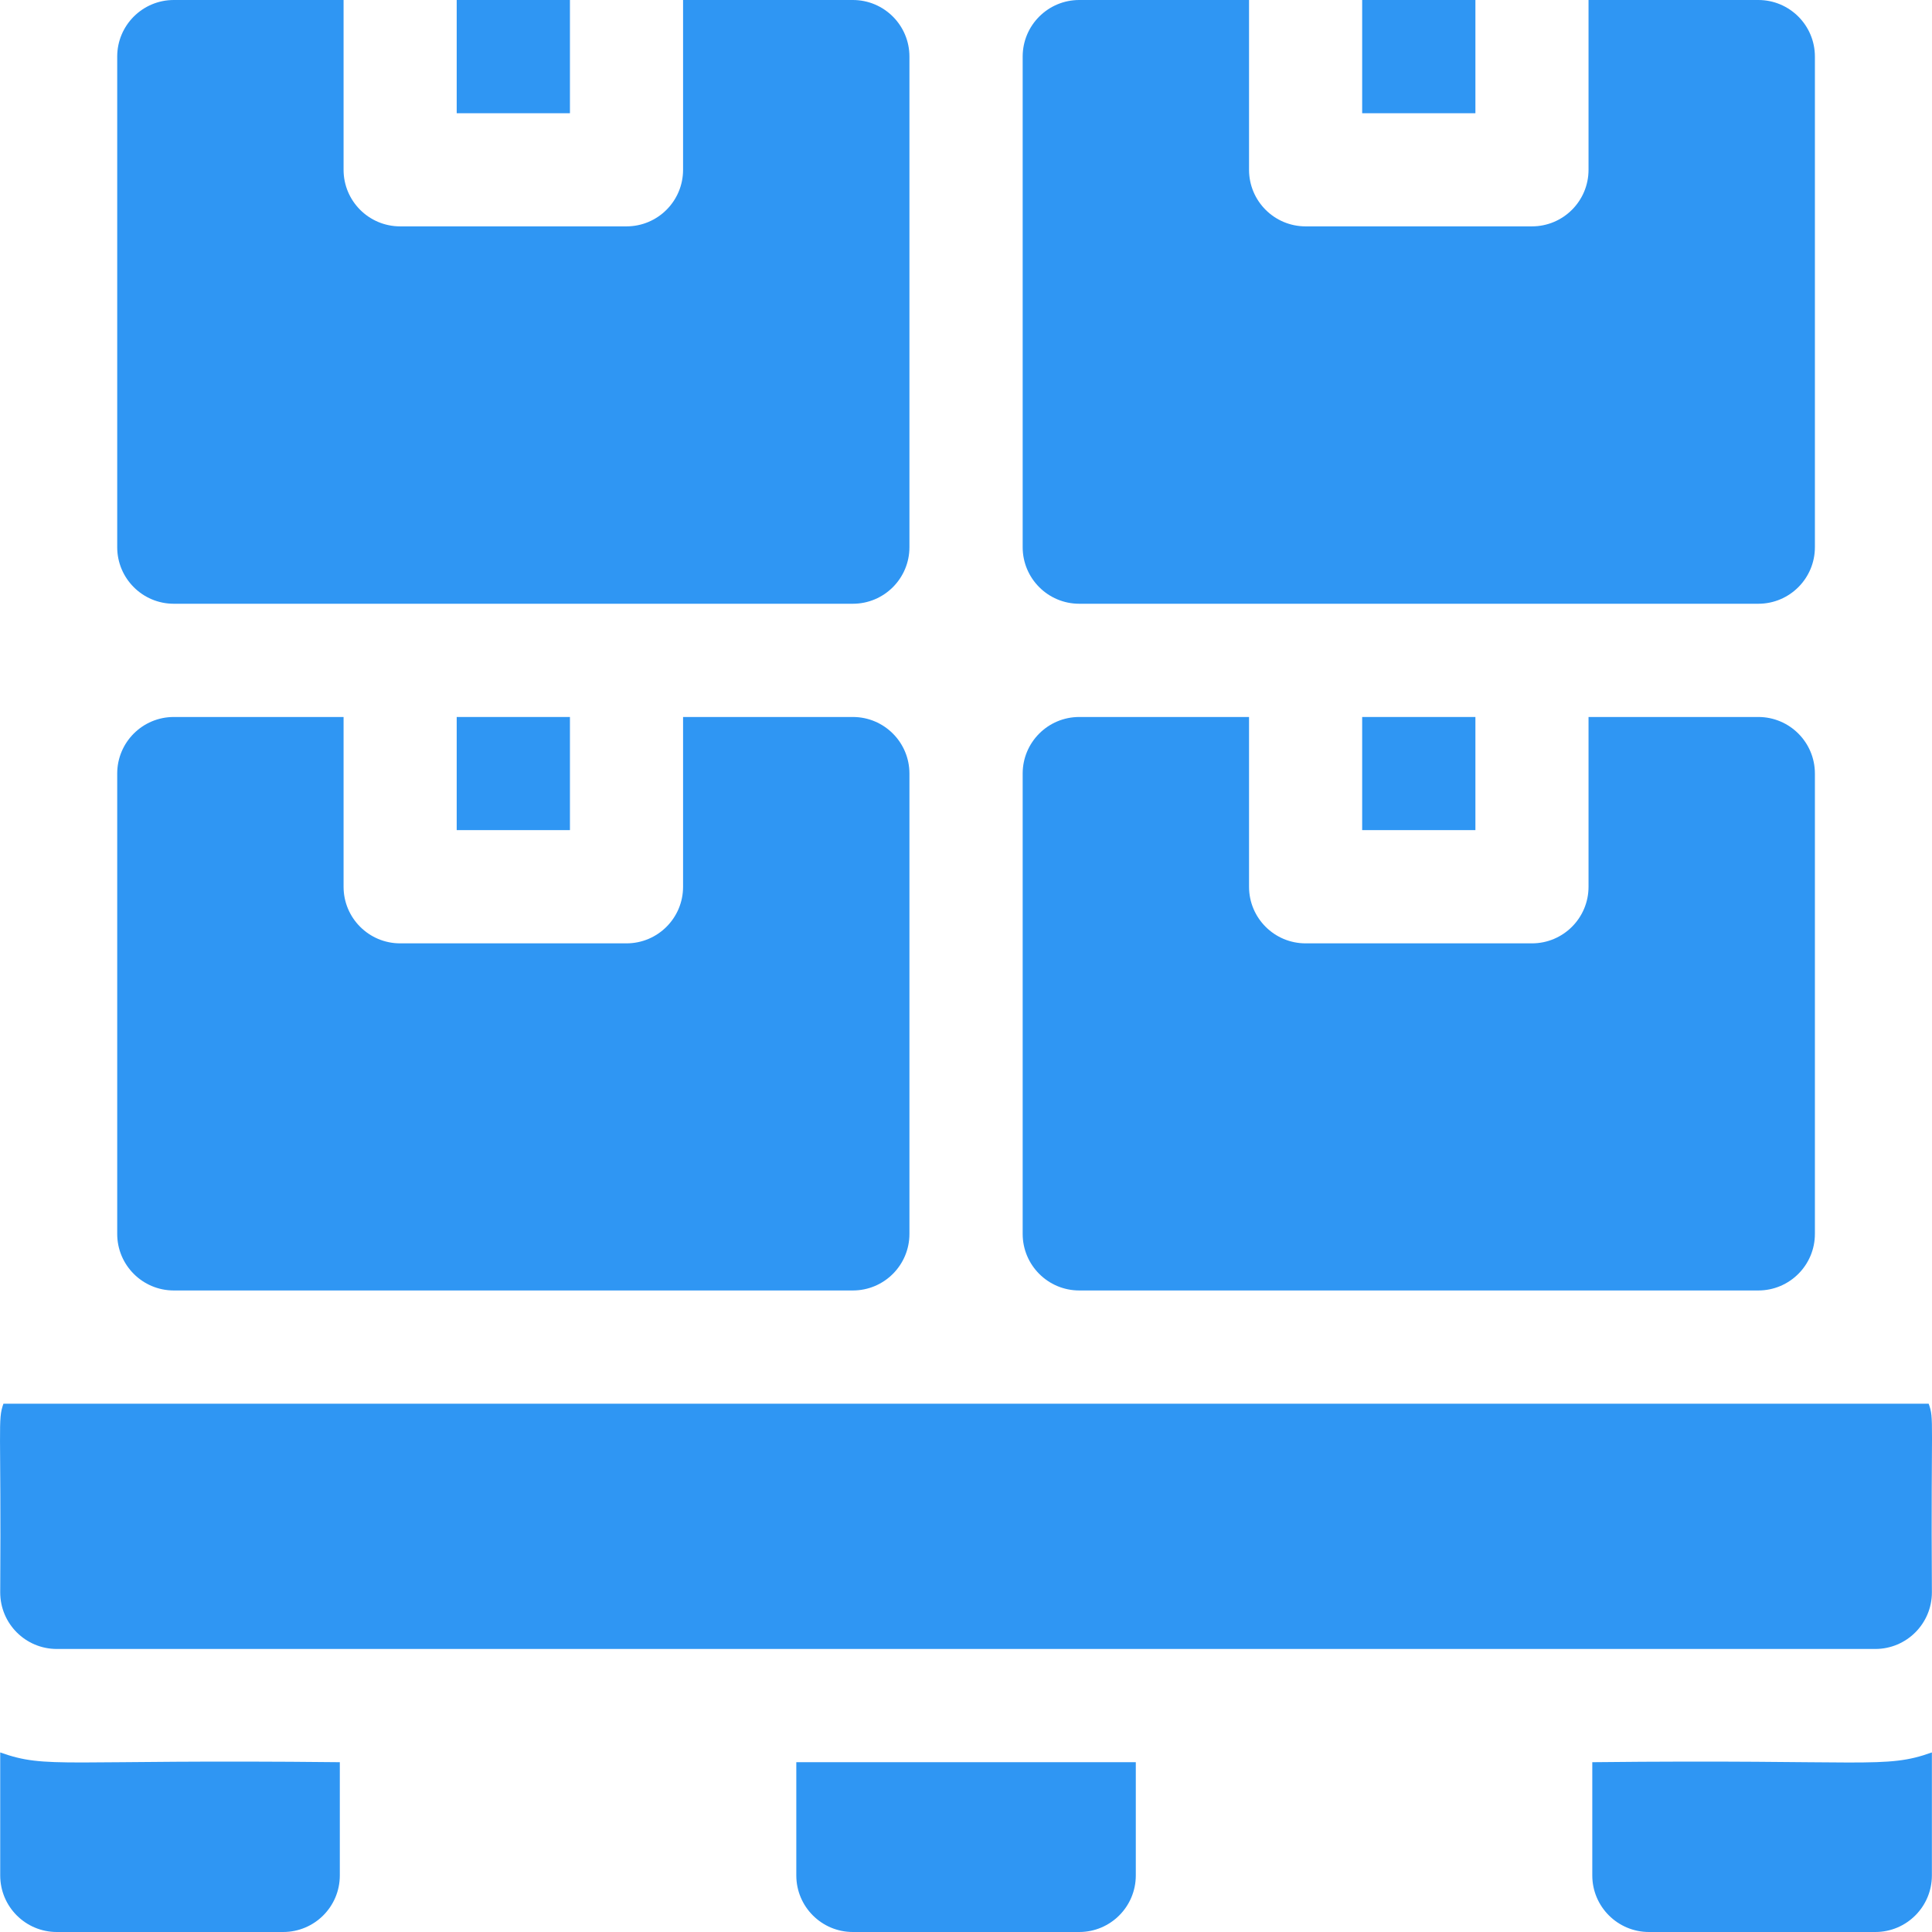 <svg width="18" height="18" viewBox="0 0 18 18" fill="none" xmlns="http://www.w3.org/2000/svg">
<g clip-path="url(#clip0_2253_22091)">
<path d="M0.002 16.327V17.473C0.002 17.764 0.238 18 0.529 18H2.638C2.93 18 3.166 17.764 3.166 17.473V16.418C0.557 16.39 0.441 16.483 0.002 16.327Z" fill="#2F96F3"/>
<path d="M7.419 17.473C7.419 17.764 7.655 18 7.946 18H10.055C10.346 18 10.582 17.764 10.582 17.473V16.418H7.419V17.473H7.419Z" fill="#2F96F3"/>
<path d="M14.835 16.418V17.473C14.835 17.764 15.072 18 15.363 18H17.472C17.763 18 17.999 17.764 17.999 17.473V16.327C17.559 16.484 17.416 16.39 14.835 16.418Z" fill="#2F96F3"/>
<path d="M17.969 13.078C17.277 13.078 0.725 13.078 0.032 13.078C-0.023 13.233 0.012 13.268 0.002 14.836C0.002 15.127 0.238 15.363 0.529 15.363H17.472C17.763 15.363 17.999 15.127 17.999 14.836C17.989 13.195 18.022 13.227 17.969 13.078Z" fill="#2F96F3"/>
<path d="M4.255 0H5.31V1.055H4.255V0Z" fill="#2F96F3"/>
<path d="M7.946 0H6.364V1.582C6.364 1.873 6.128 2.109 5.837 2.109H3.728C3.437 2.109 3.201 1.873 3.201 1.582V0H1.619C1.328 0 1.092 0.236 1.092 0.527V5.098C1.092 5.389 1.328 5.625 1.619 5.625H7.946C8.237 5.625 8.473 5.389 8.473 5.098V0.527C8.473 0.236 8.237 0 7.946 0Z" fill="#2F96F3"/>
<path d="M12.691 0H13.746V1.055H12.691V0Z" fill="#2F96F3"/>
<path d="M16.909 0.527C16.909 0.236 16.673 0 16.382 0H14.8V1.582C14.8 1.873 14.564 2.109 14.273 2.109H12.164C11.873 2.109 11.637 1.873 11.637 1.582V0H10.055C9.764 0 9.528 0.236 9.528 0.527V5.098C9.528 5.389 9.764 5.625 10.055 5.625H16.382C16.673 5.625 16.909 5.389 16.909 5.098L16.909 0.527Z" fill="#2F96F3"/>
<path d="M4.255 6.68H5.31V7.734H4.255V6.68Z" fill="#2F96F3"/>
<path d="M7.946 6.68H6.364V8.262C6.364 8.553 6.128 8.789 5.837 8.789H3.728C3.437 8.789 3.201 8.553 3.201 8.262V6.68H1.619C1.328 6.68 1.092 6.916 1.092 7.207V11.496C1.092 11.787 1.328 12.023 1.619 12.023H7.946C8.237 12.023 8.473 11.787 8.473 11.496V7.207C8.473 6.916 8.237 6.68 7.946 6.68Z" fill="#2F96F3"/>
<path d="M12.691 6.68H13.746V7.734H12.691V6.68Z" fill="#2F96F3"/>
<path d="M16.382 6.68H14.8V8.262C14.8 8.553 14.564 8.789 14.273 8.789H12.164C11.873 8.789 11.637 8.553 11.637 8.262V6.68H10.055C9.764 6.68 9.528 6.916 9.528 7.207V11.496C9.528 11.787 9.764 12.023 10.055 12.023H16.382C16.673 12.023 16.909 11.787 16.909 11.496V7.207C16.909 6.916 16.673 6.68 16.382 6.68Z" fill="#2F96F3"/>
</g>
<defs>
<clipPath id="clip0_2253_22091">
<rect width="18" height="18" fill="white"/>
</clipPath>
</defs>
</svg>
